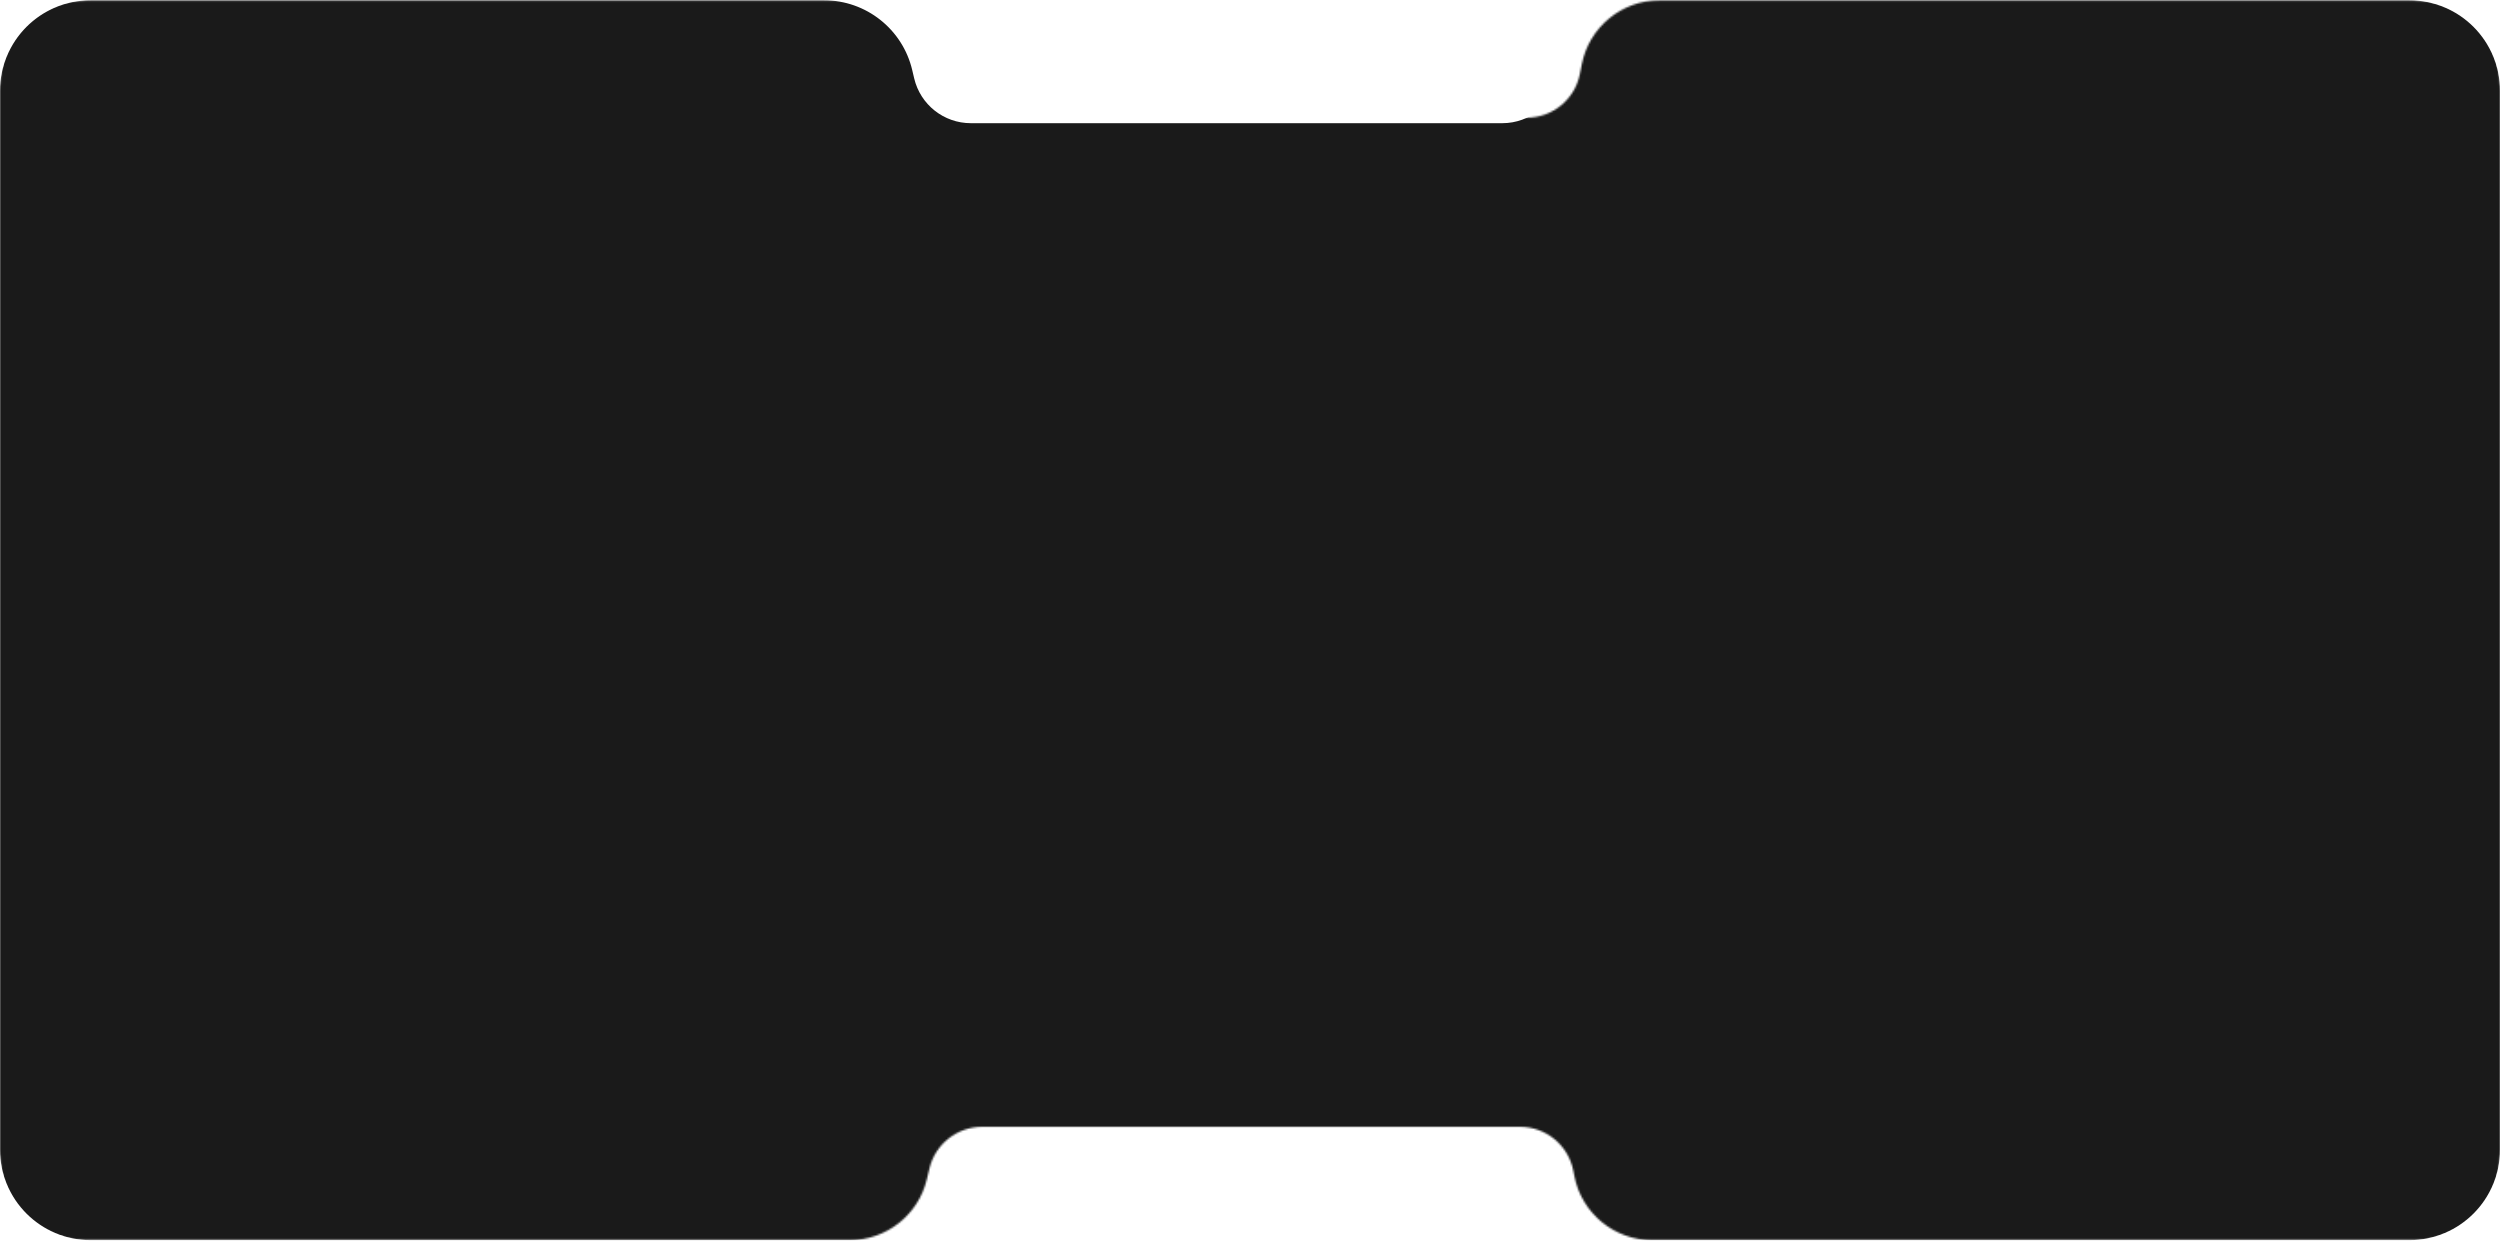 <?xml version="1.0" encoding="UTF-8"?> <svg xmlns="http://www.w3.org/2000/svg" width="1380" height="685" viewBox="0 0 1380 685" fill="none"><mask id="mask0_534_4" style="mask-type:alpha" maskUnits="userSpaceOnUse" x="0" y="0" width="1380" height="685"><path fill-rule="evenodd" clip-rule="evenodd" d="M47.454 0.162H468.884C489.165 0.162 506.794 14.084 511.495 33.813L513.429 41.932C516.649 55.444 528.722 64.979 542.612 64.979H842.679C857.018 64.979 869.352 54.833 872.116 40.763L873.147 35.52C877.183 14.977 895.192 0.162 916.128 0.162H1332.55C1358.75 0.162 1380 21.408 1380 47.616V637.112C1380 663.32 1358.75 684.566 1332.55 684.566H912.029C891.07 684.566 873.048 669.72 869.036 649.149L868.471 646.256C865.723 632.168 853.38 622 839.026 622H542.213C528.305 622 516.22 631.559 513.019 645.094L511.658 650.846C506.984 670.608 489.339 684.566 469.031 684.566H47.454C21.246 684.566 0 663.32 0 637.112V47.616C0 21.408 21.246 0.162 47.454 0.162Z" fill="white"></path></mask><g mask="url(#mask0_534_4)"><path fill-rule="evenodd" clip-rule="evenodd" d="M503.54 38.653C498.204 16.095 478.063 0.162 454.882 0.162H50C22.386 0.162 0 22.548 0 50.162V634.566C0 662.18 22.386 684.566 50 684.566H1330C1357.61 684.566 1380 662.18 1380 634.566V50.162C1380 22.548 1357.61 0.162 1330 0.162H910.162C886.239 0.162 865.667 17.108 861.087 40.589L860.806 42.028C857.864 57.113 844.647 68 829.278 68H748.37H666.623H628.475H535.892C521 68 508.06 57.764 504.632 43.272L503.54 38.653Z" fill="#1A1A1A"></path></g></svg> 